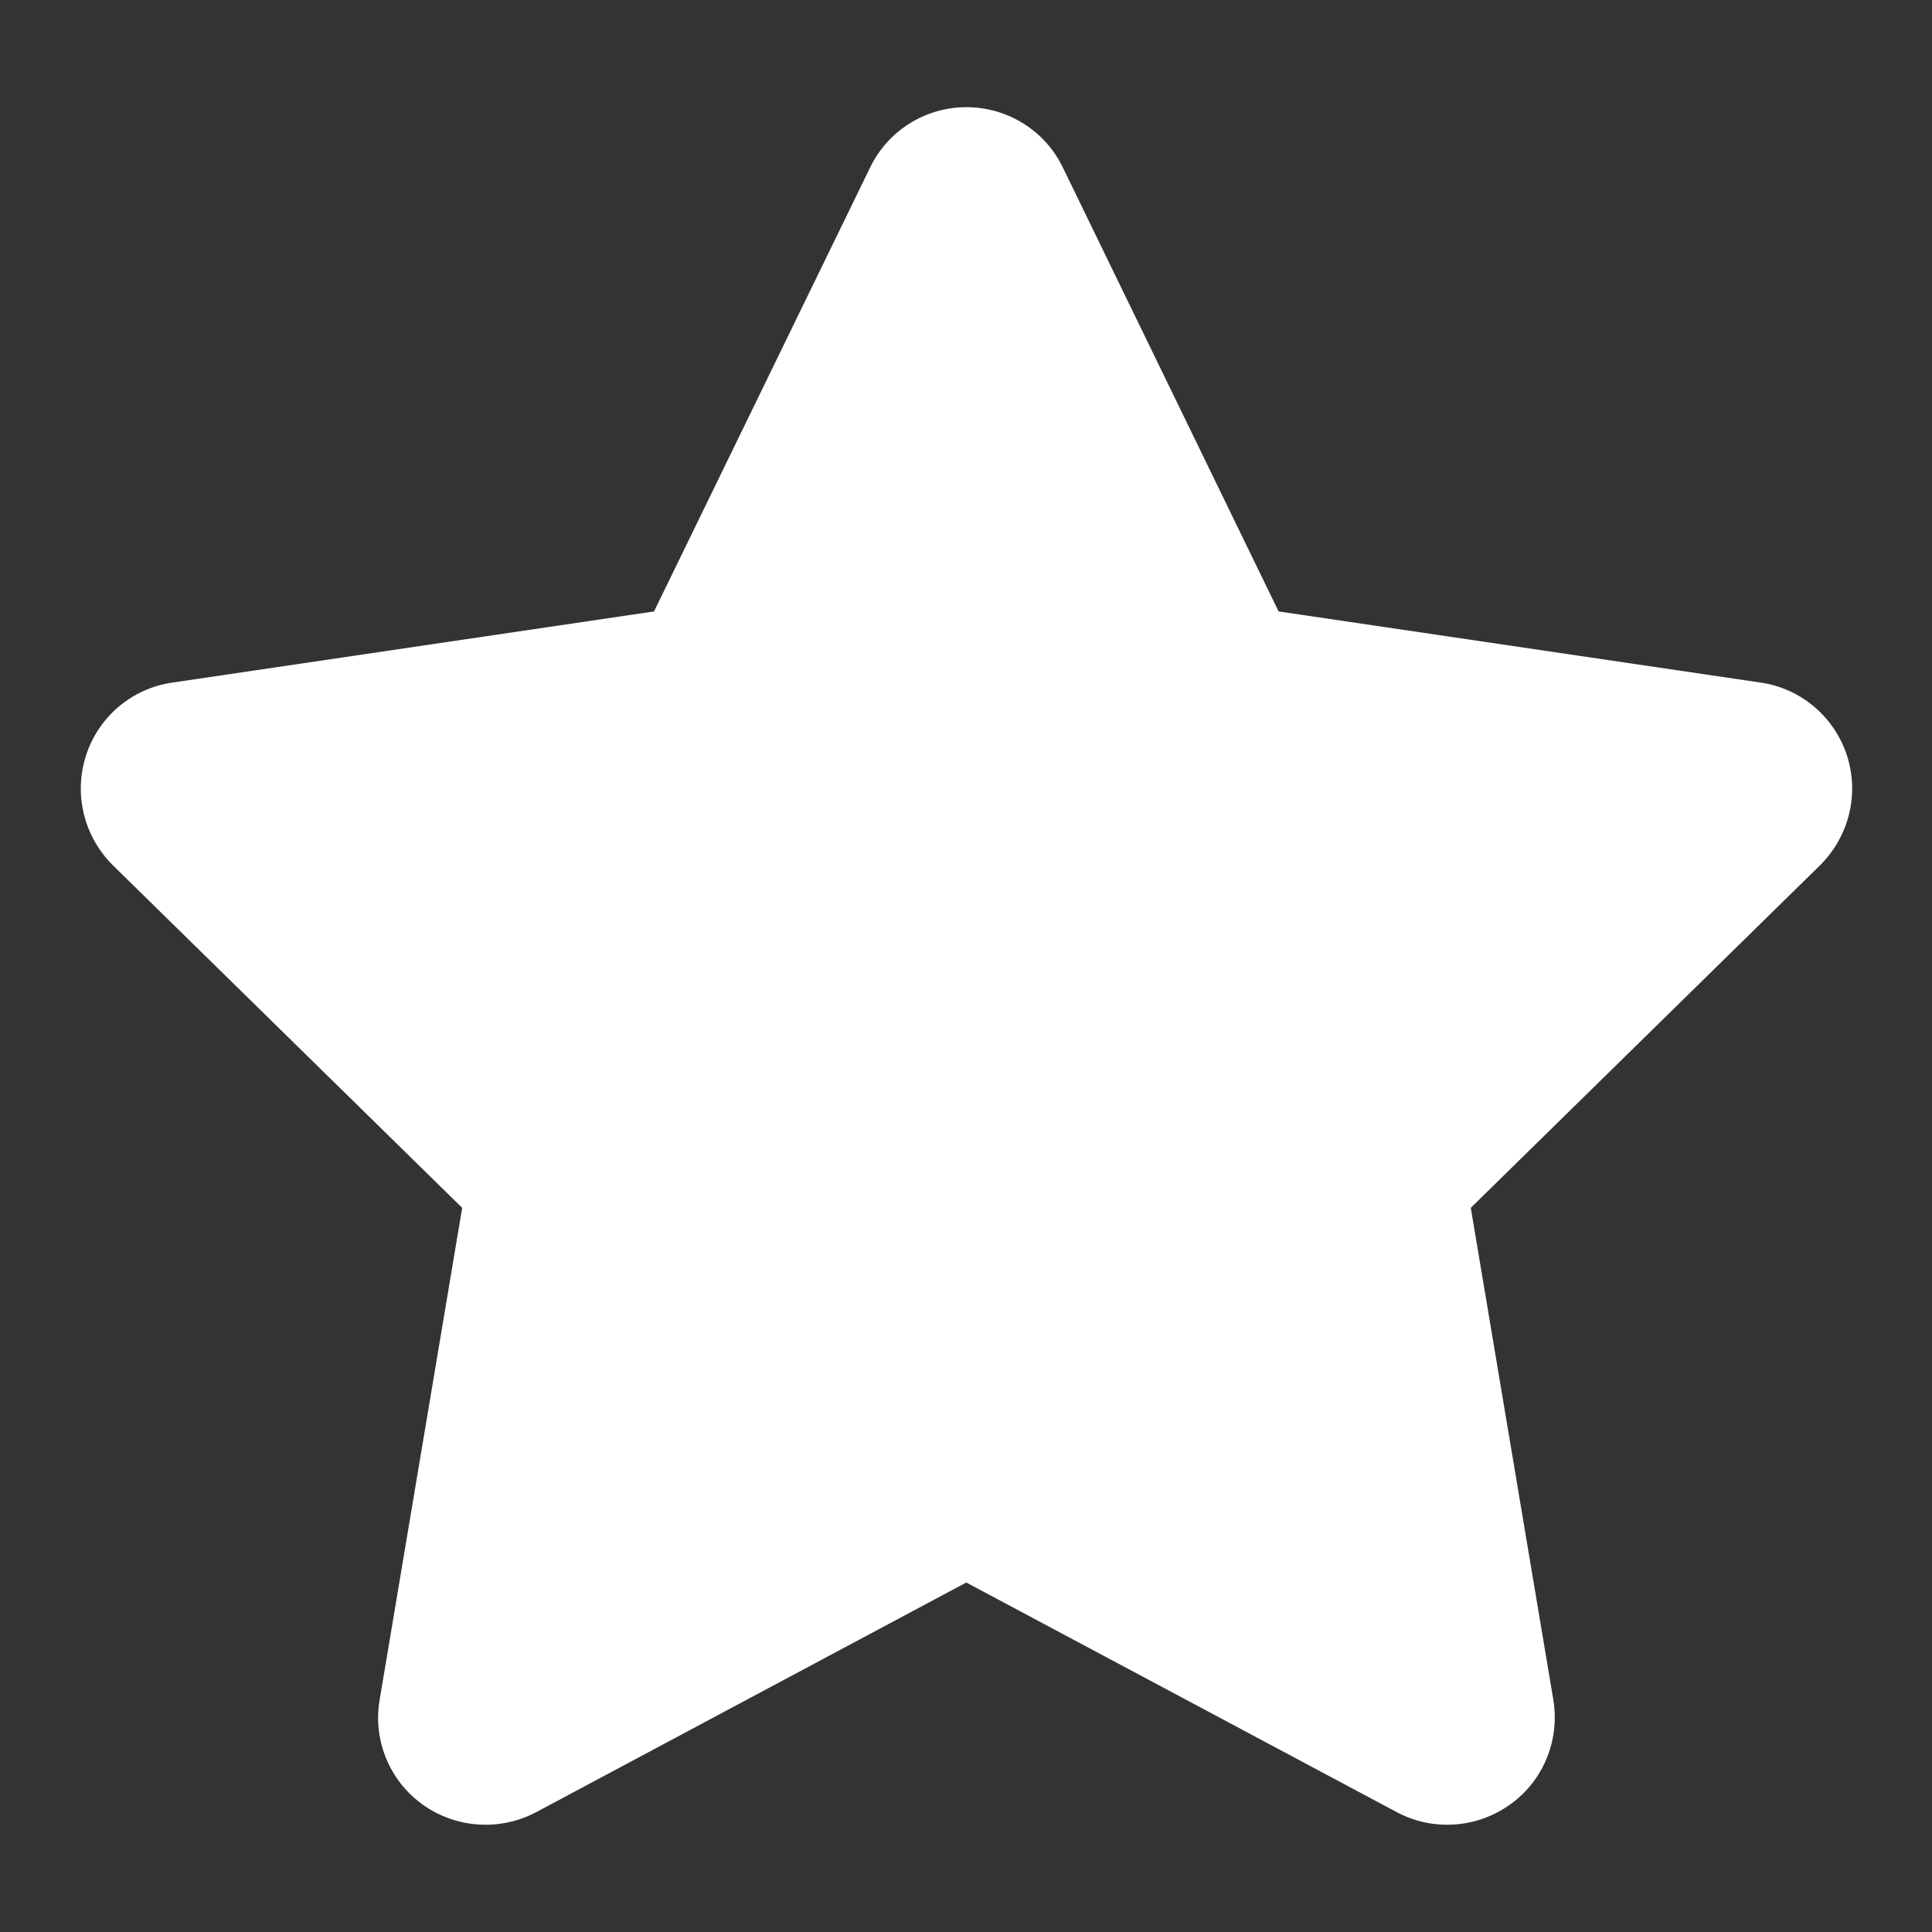 <?xml version="1.0" encoding="UTF-8"?> <svg xmlns="http://www.w3.org/2000/svg" width="40" height="40" viewBox="0 0 40 40" fill="none"><rect x="0" y="0" width="40" height="40" fill="#333333" stroke="none"/><g clip-path="url(#clip0_2434_906)"><path d="M26.472 12.659L36.451 14.132C37.277 14.25 37.972 14.833 38.236 15.632C38.5 16.437 38.284 17.312 37.687 17.91L30.451 25.007L32.159 35.187C32.298 36.021 31.958 36.868 31.264 37.361C30.576 37.854 29.666 37.916 28.923 37.521L20.006 32.764L11.097 37.521C10.347 37.916 9.437 37.854 8.75 37.361C8.062 36.868 7.715 36.021 7.861 35.187L9.569 25.007L2.332 17.91C1.734 17.312 1.521 16.437 1.784 15.632C2.045 14.833 2.738 14.25 3.57 14.132L13.541 12.659L18.014 3.47C18.381 2.705 19.159 2.219 20.006 2.219C20.861 2.219 21.639 2.705 22.006 3.47L26.472 12.659Z" fill="white"></path></g><defs><clipPath id="clip0_2434_906"><rect width="40" height="35.556" fill="white" transform="translate(0 2.222)"></rect></clipPath></defs></svg> 